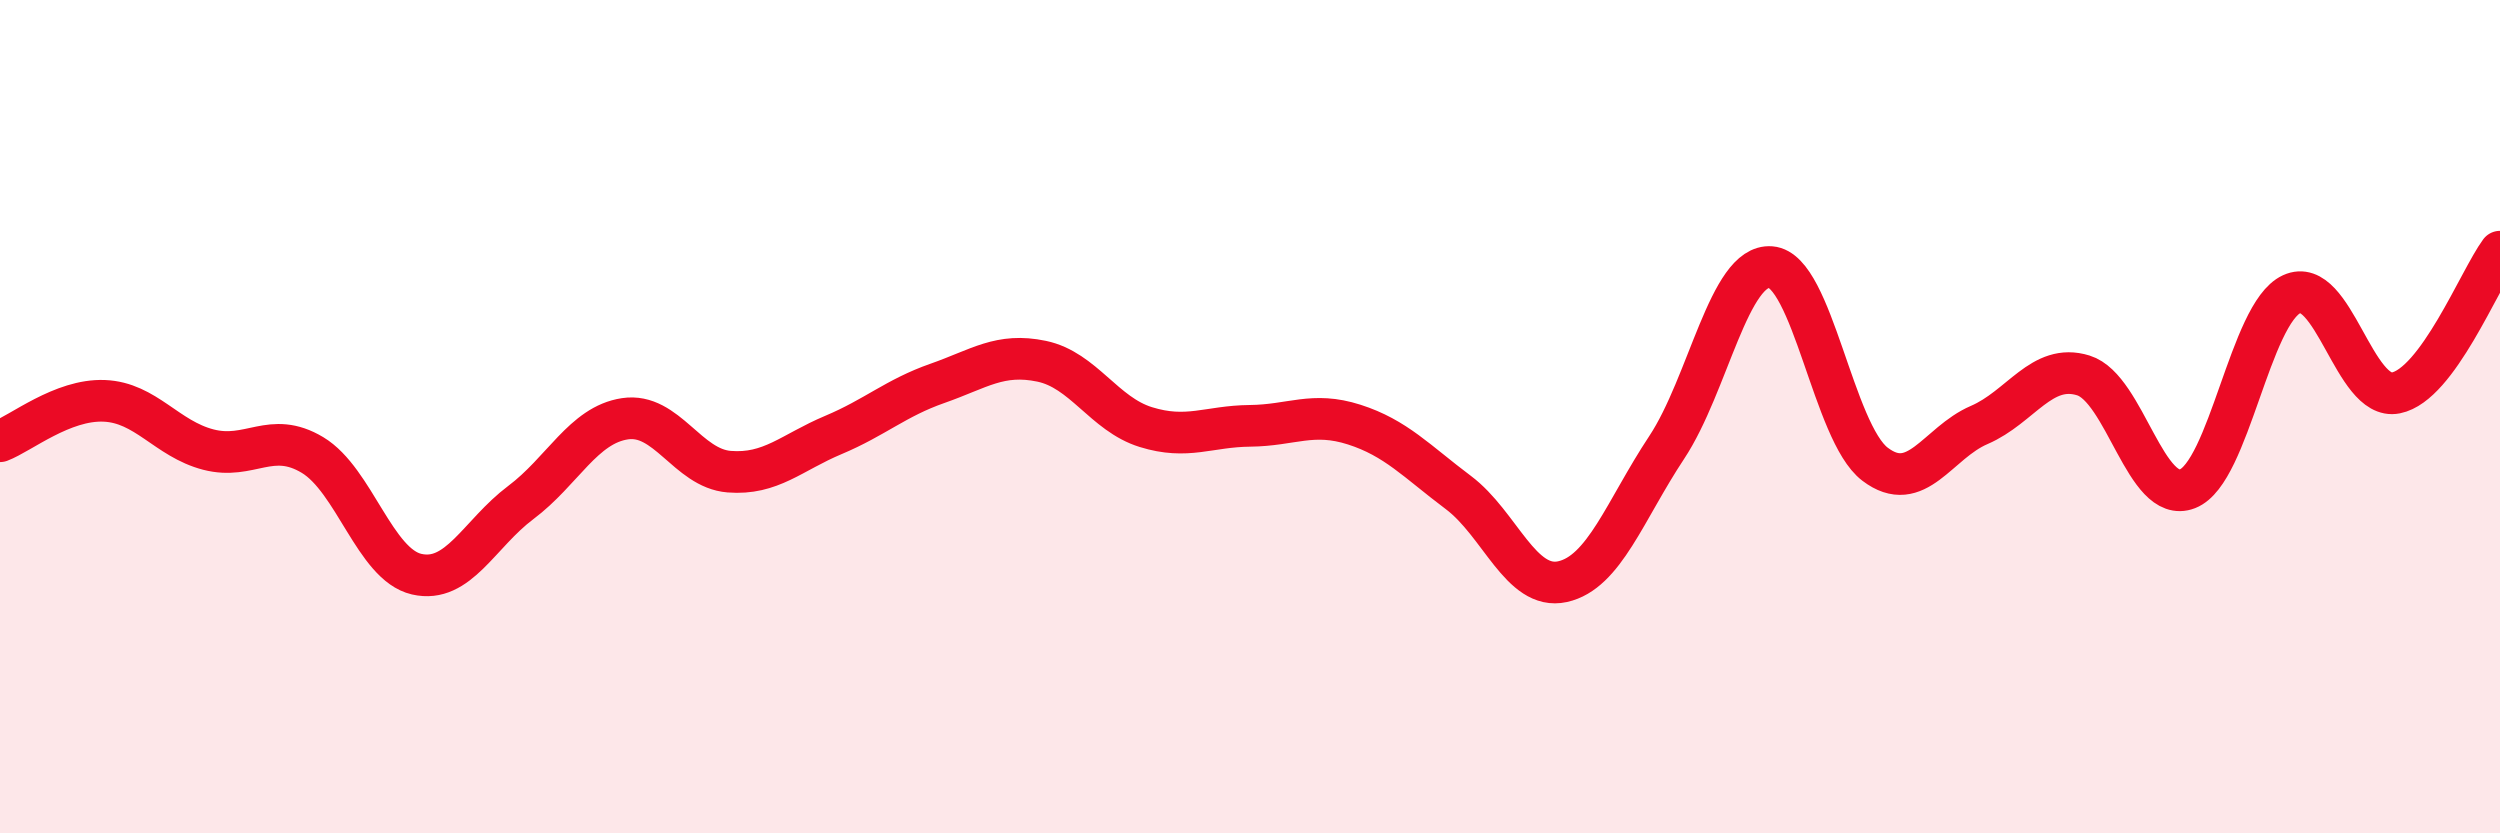 
    <svg width="60" height="20" viewBox="0 0 60 20" xmlns="http://www.w3.org/2000/svg">
      <path
        d="M 0,10.59 C 0.5,10.4 1.5,9.58 2.5,9.62 C 3.5,9.66 4,10.53 5,10.79 C 6,11.05 6.5,10.32 7.5,10.92 C 8.5,11.52 9,13.55 10,13.78 C 11,14.01 11.5,12.81 12.5,12.06 C 13.5,11.31 14,10.2 15,10.05 C 16,9.9 16.5,11.24 17.5,11.32 C 18.5,11.4 19,10.86 20,10.44 C 21,10.02 21.5,9.55 22.5,9.2 C 23.5,8.85 24,8.46 25,8.67 C 26,8.88 26.5,9.94 27.5,10.25 C 28.5,10.56 29,10.23 30,10.22 C 31,10.21 31.5,9.87 32.5,10.19 C 33.5,10.51 34,11.07 35,11.82 C 36,12.57 36.5,14.18 37.5,13.96 C 38.5,13.74 39,12.25 40,10.74 C 41,9.23 41.5,6.33 42.5,6.41 C 43.5,6.49 44,10.38 45,11.14 C 46,11.9 46.5,10.63 47.5,10.2 C 48.5,9.77 49,8.7 50,9.01 C 51,9.32 51.5,12.12 52.5,11.73 C 53.5,11.34 54,7.52 55,7.06 C 56,6.6 56.5,9.63 57.5,9.43 C 58.5,9.23 59.5,6.72 60,6.04L60 20L0 20Z"
        fill="#EB0A25"
        opacity="0.1"
        stroke-linecap="round"
        stroke-linejoin="round"
      />
      <path
        d="M 0,10.59 C 0.5,10.4 1.5,9.58 2.5,9.62 C 3.5,9.66 4,10.53 5,10.79 C 6,11.05 6.5,10.32 7.5,10.92 C 8.5,11.52 9,13.55 10,13.78 C 11,14.01 11.5,12.81 12.5,12.06 C 13.5,11.31 14,10.2 15,10.05 C 16,9.9 16.5,11.24 17.5,11.32 C 18.5,11.4 19,10.86 20,10.44 C 21,10.02 21.5,9.55 22.5,9.2 C 23.5,8.85 24,8.46 25,8.67 C 26,8.88 26.5,9.94 27.5,10.25 C 28.5,10.56 29,10.23 30,10.22 C 31,10.21 31.5,9.87 32.5,10.19 C 33.5,10.51 34,11.07 35,11.82 C 36,12.57 36.5,14.18 37.5,13.96 C 38.5,13.74 39,12.25 40,10.74 C 41,9.23 41.5,6.33 42.5,6.41 C 43.5,6.49 44,10.38 45,11.14 C 46,11.9 46.5,10.63 47.5,10.2 C 48.5,9.77 49,8.7 50,9.01 C 51,9.32 51.5,12.12 52.5,11.73 C 53.5,11.34 54,7.52 55,7.06 C 56,6.6 56.5,9.63 57.5,9.43 C 58.5,9.23 59.5,6.72 60,6.04"
        stroke="#EB0A25"
        stroke-width="1"
        fill="none"
        stroke-linecap="round"
        stroke-linejoin="round"
      />
    </svg>
  